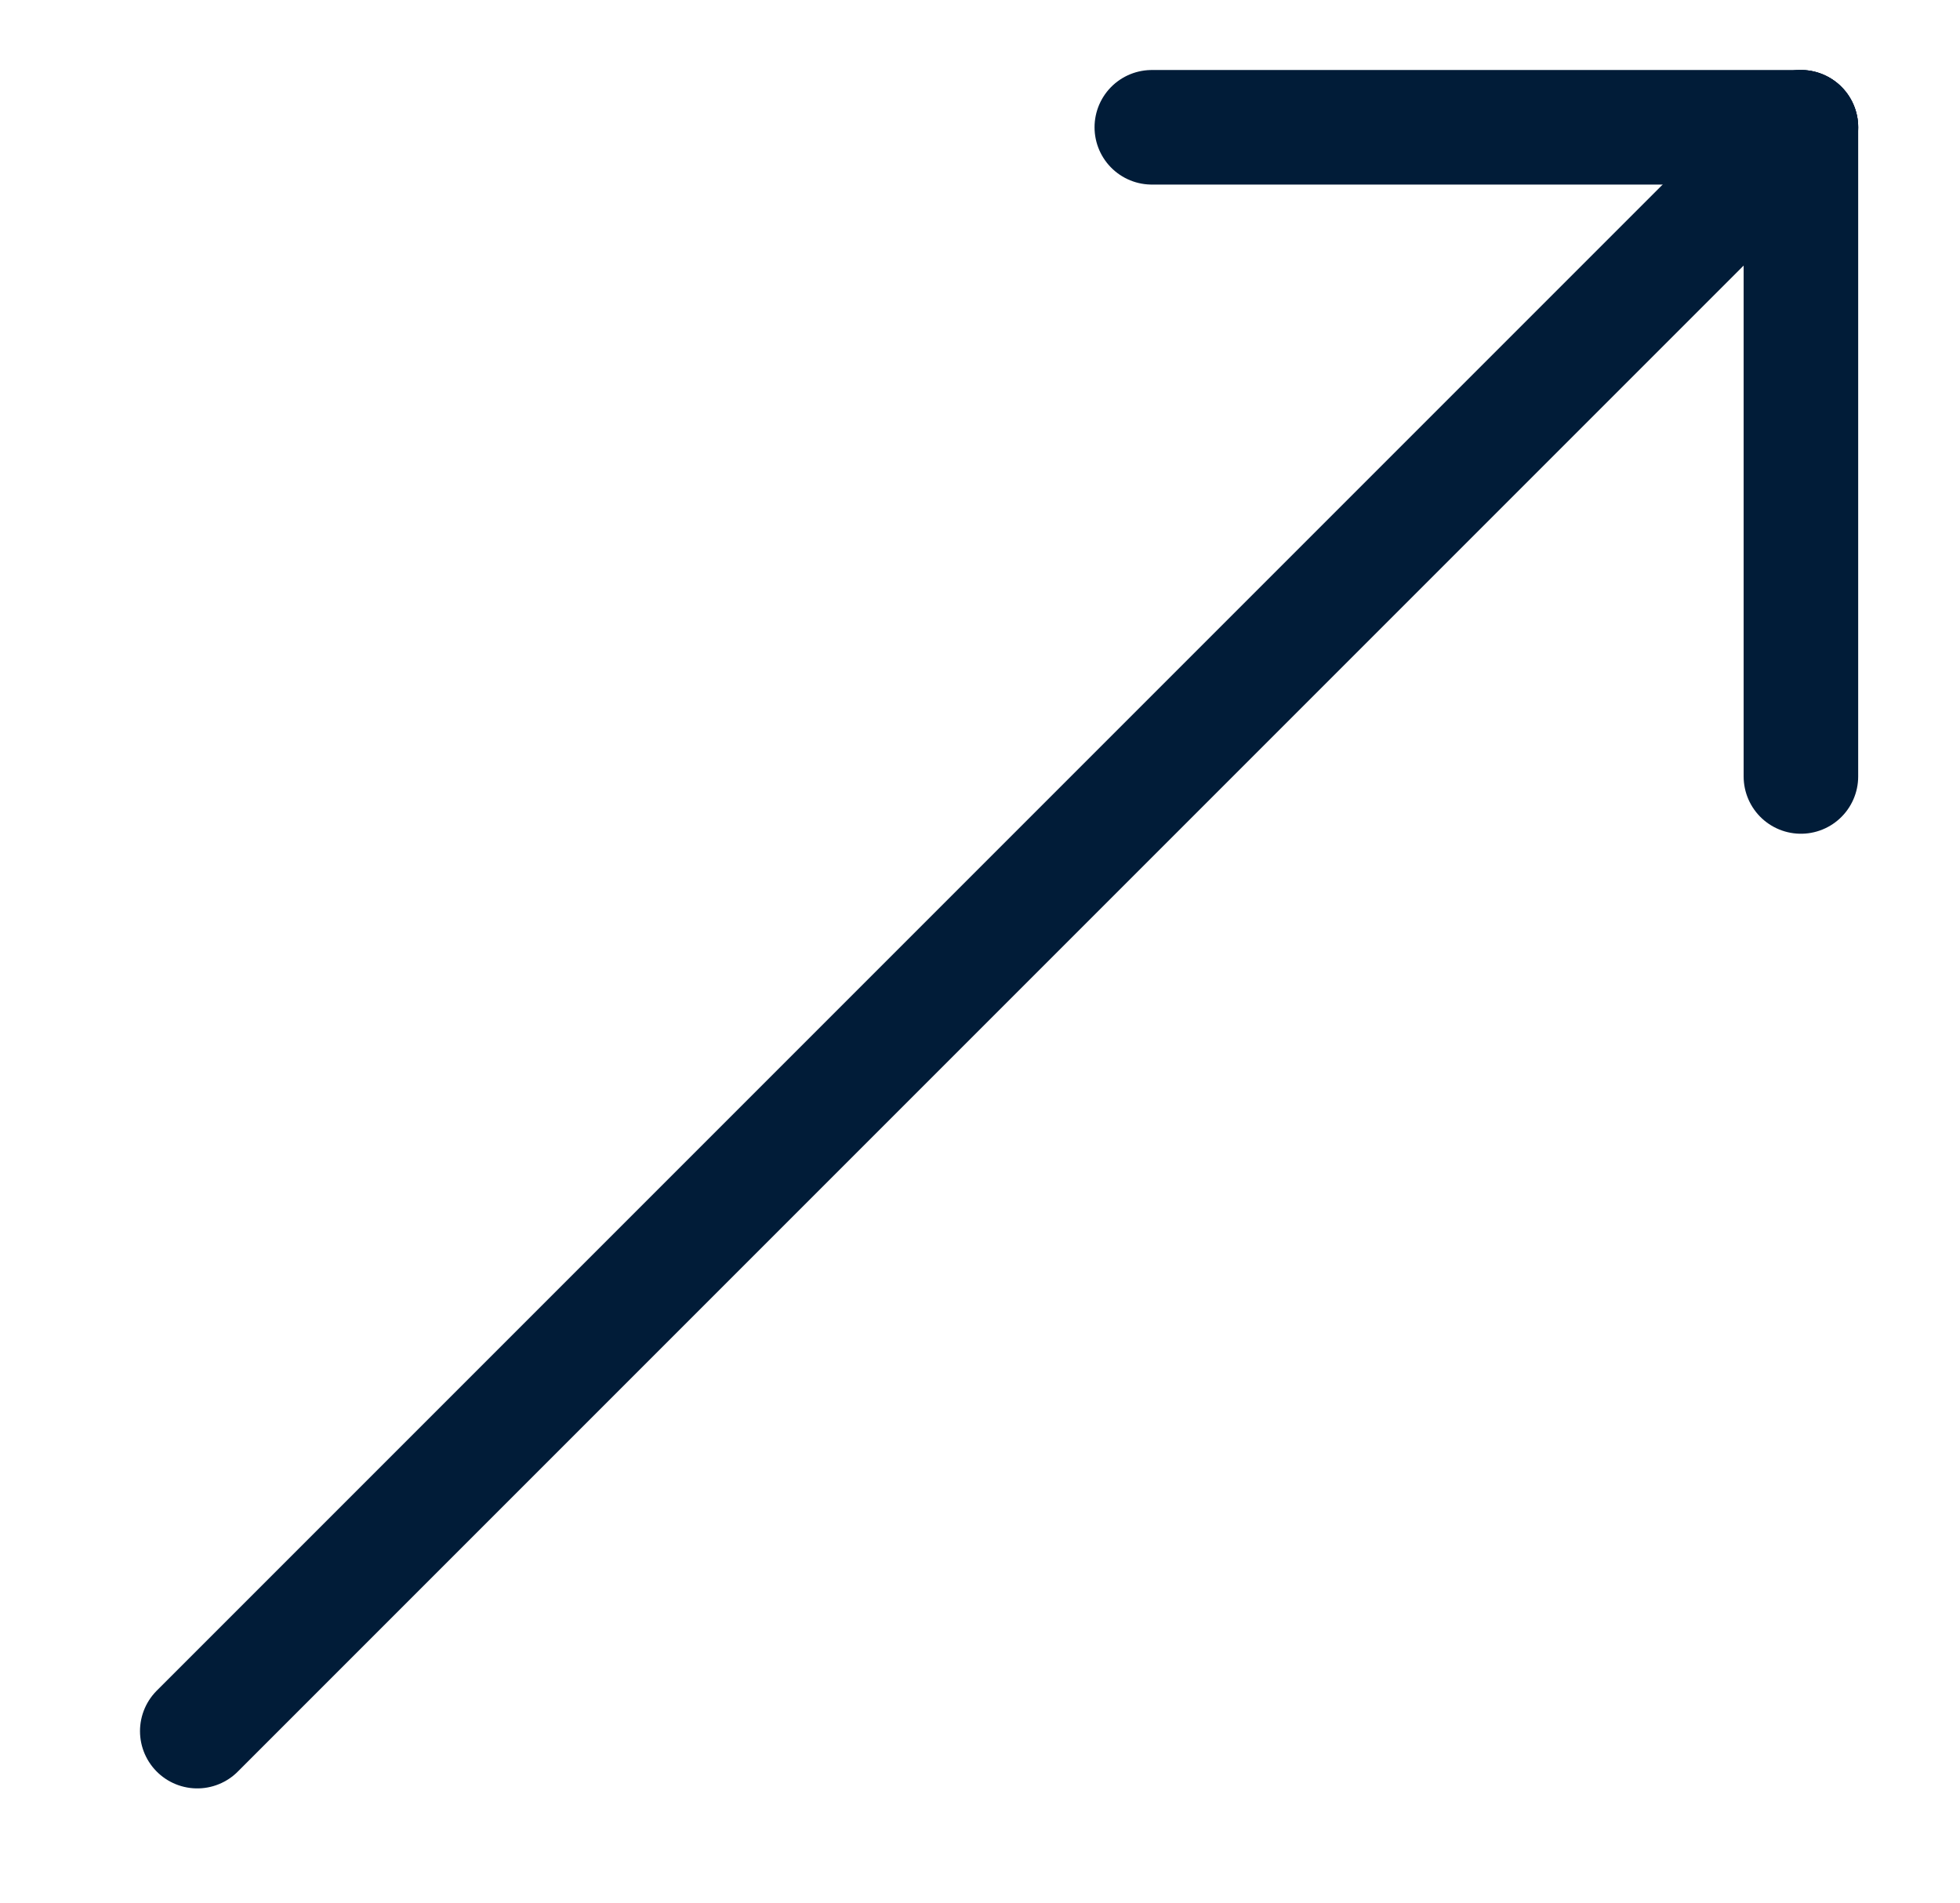 <?xml version="1.0" encoding="UTF-8"?>
<svg xmlns="http://www.w3.org/2000/svg" version="1.1" viewBox="0 0 30.8 29.9">
  <defs>
    <style>
      .cls-1 {
        fill: none;
        stroke: #011c38;
        stroke-linecap: round;
        stroke-width: 1.8px;
      }

      .cls-2 {
        fill: #fff;
        fill-opacity: 0;
      }
    </style>
  </defs>
  <!-- Generator: Adobe Illustrator 28.7.1, SVG Export Plug-In . SVG Version: 1.2.0 Build 142)  -->
  <g>
    <g id="Layer_1">
      <g>
        <line class="cls-1" x1="3.1" y1="27.2" x2="28.3" y2="2"/>
        <line class="cls-1" x1="28.3" y1="2" x2="18.1" y2="2"/>
        <line class="cls-1" x1="28.3" y1="2" x2="28.3" y2="12.2"/>
      </g>
      <rect class="cls-2" x="0" width="30.8" height="29.9"/>
    </g>
  </g>
</svg>